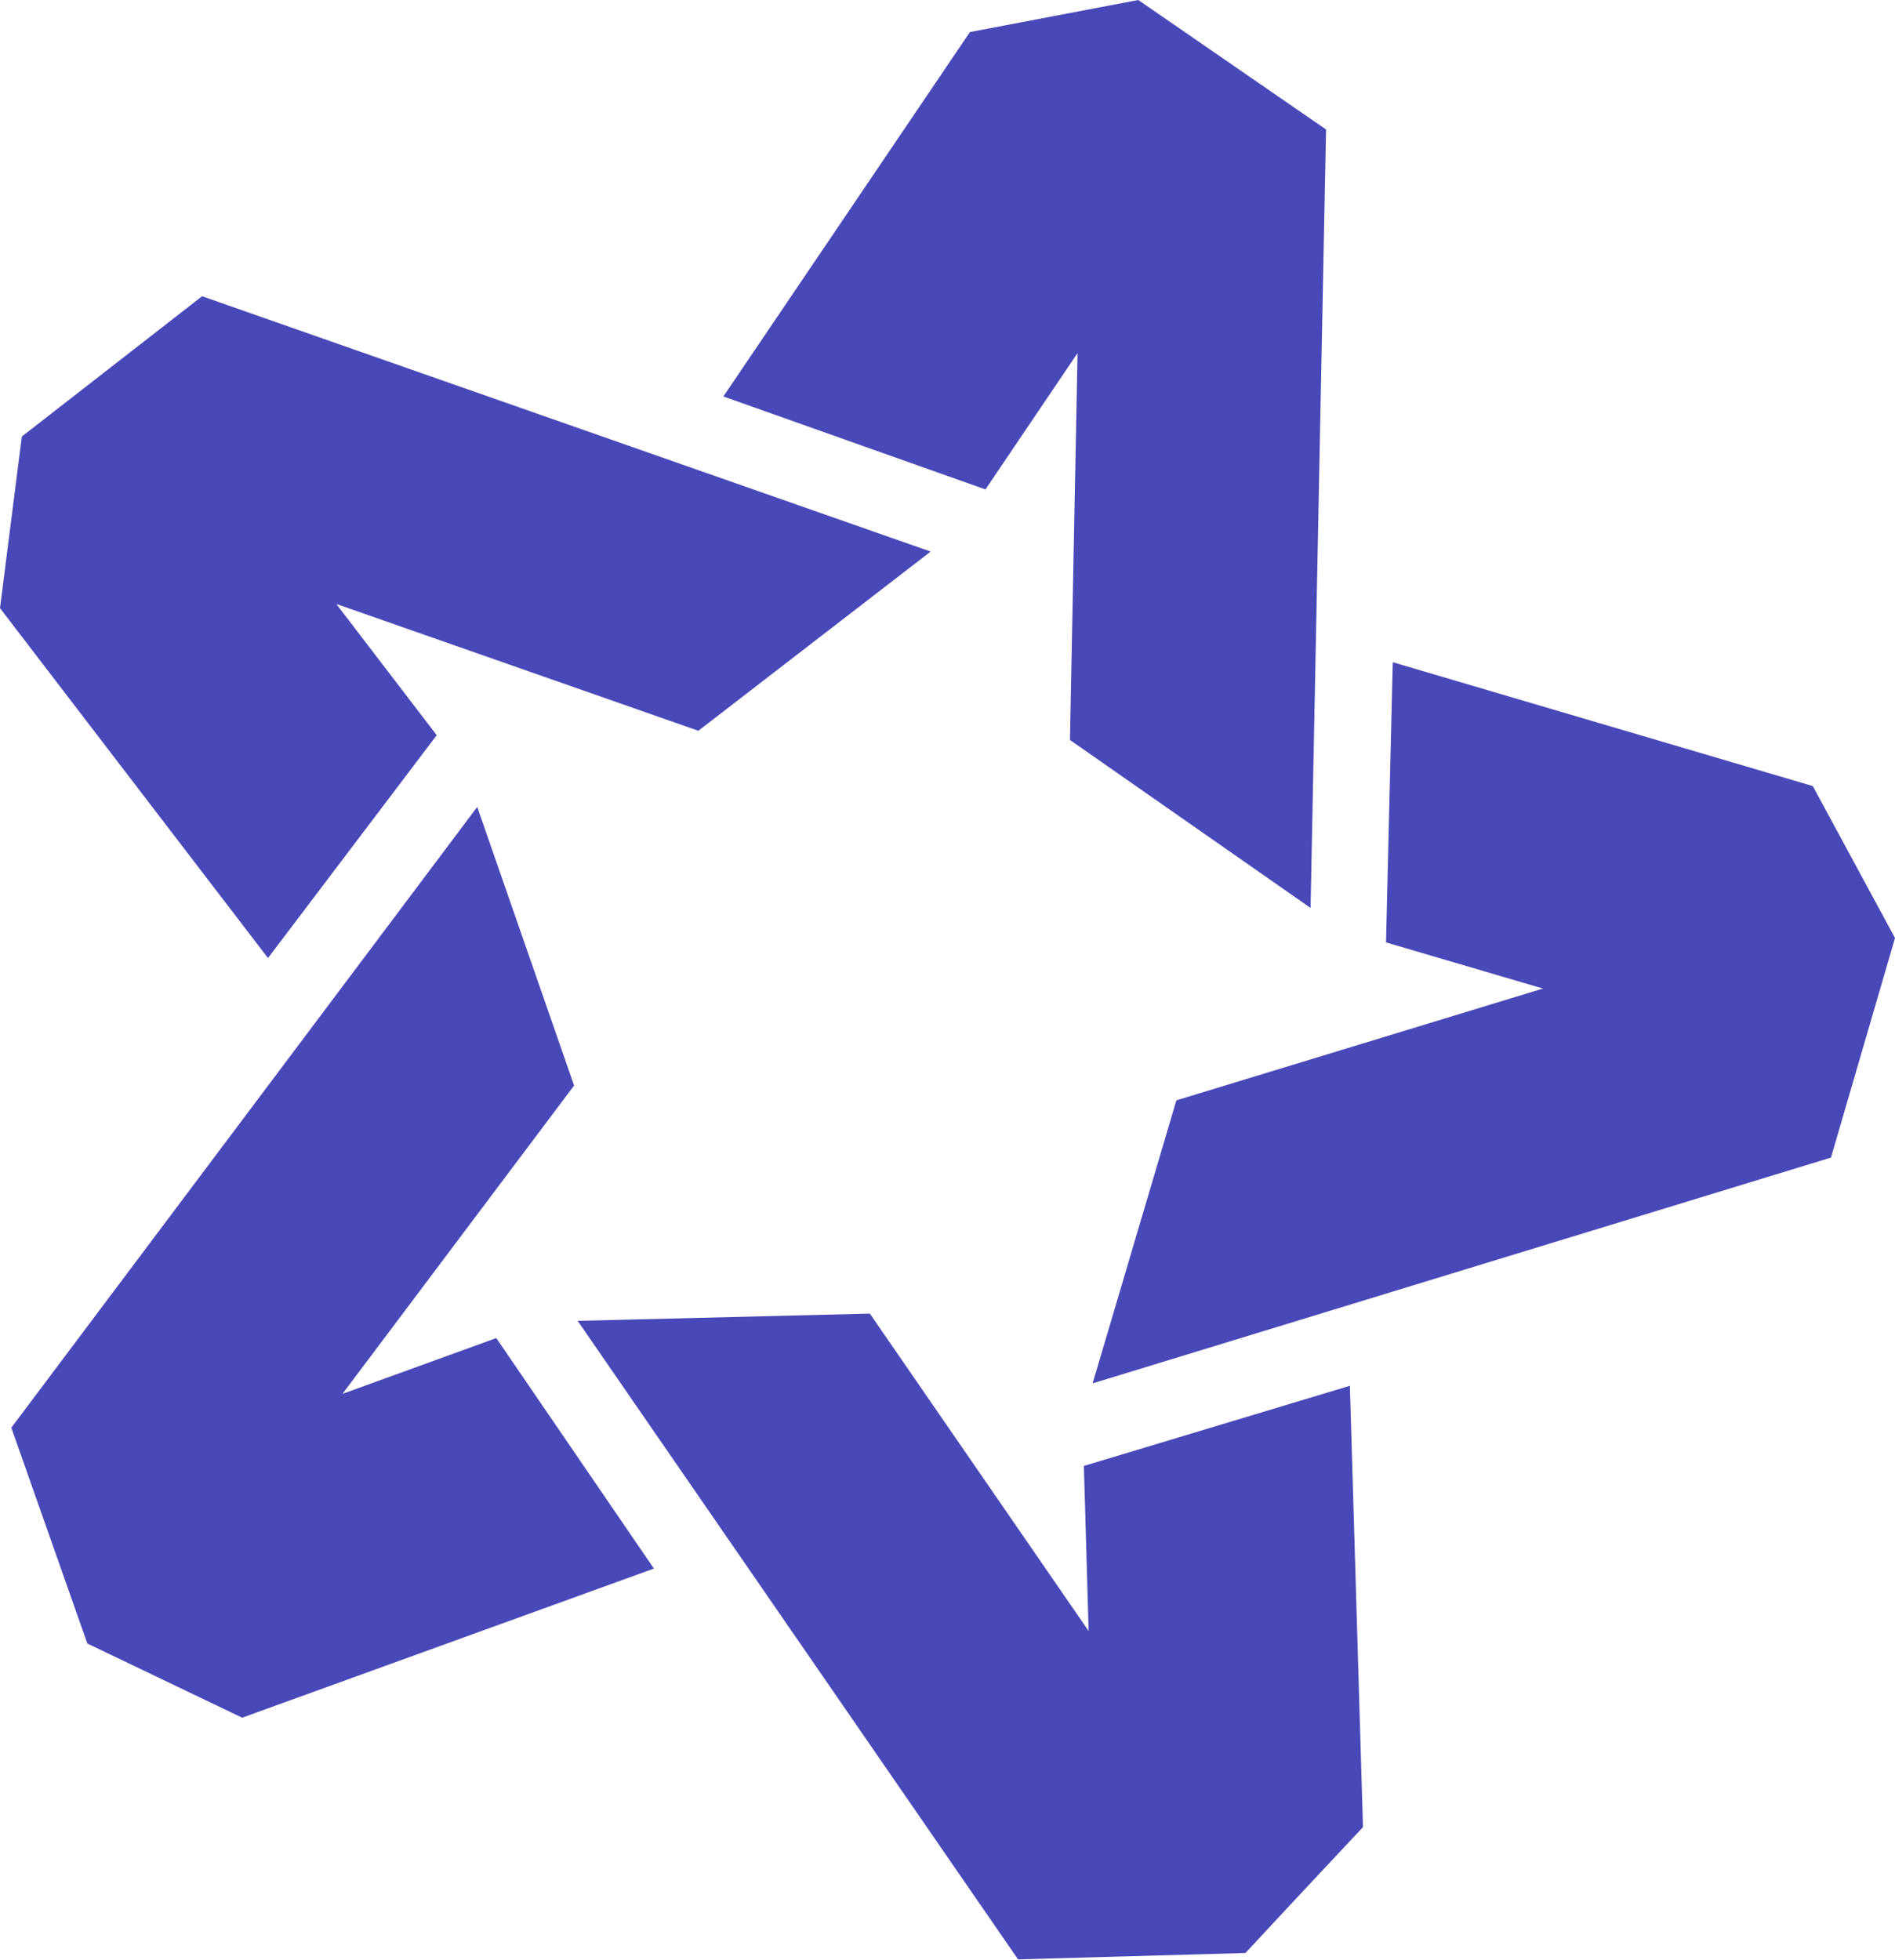 <svg xmlns="http://www.w3.org/2000/svg" fill="none" viewBox="11 10 59 61">
<path d="M11.358 54.431L25.858 35.116L28.874 43.788L21.692 53.345L21.668 53.383L26.451 51.648L31.359 58.822L18.54 63.464C16.661 62.566 15.598 62.054 13.72 61.156L11.346 54.418L11.358 54.431Z" fill="#4948B8"/>
<path d="M17.292 19.221L39.975 27.168L32.743 32.746L21.519 28.815H21.482L24.597 32.883L19.344 39.82L11 28.928L11.68 23.587L17.292 19.221Z" fill="#4948B8"/>
<path d="M52.286 14.03L51.804 38.26L44.313 33.032L44.548 21.042V20.992L41.681 25.234L33.522 22.34L41.198 10.998C43.25 10.611 44.388 10.387 46.44 10L52.286 14.03Z" fill="#4948B8"/>
<path d="M67.998 46.033L45.018 53.058L47.626 44.249L58.998 40.781H59.036V40.768L54.153 39.333L54.363 30.612L67.441 34.467C68.442 36.314 68.999 37.35 70 39.196L67.998 46.059V46.033Z" fill="#4948B8"/>
<path d="M42.706 71L28.985 51.112L38.083 50.887L44.87 60.731L44.894 60.769L44.746 55.628L53.028 53.133L53.436 66.87C52.002 68.405 51.199 69.253 49.777 70.788L42.694 70.987L42.706 71Z" fill="#4948B8"/>
</svg>
